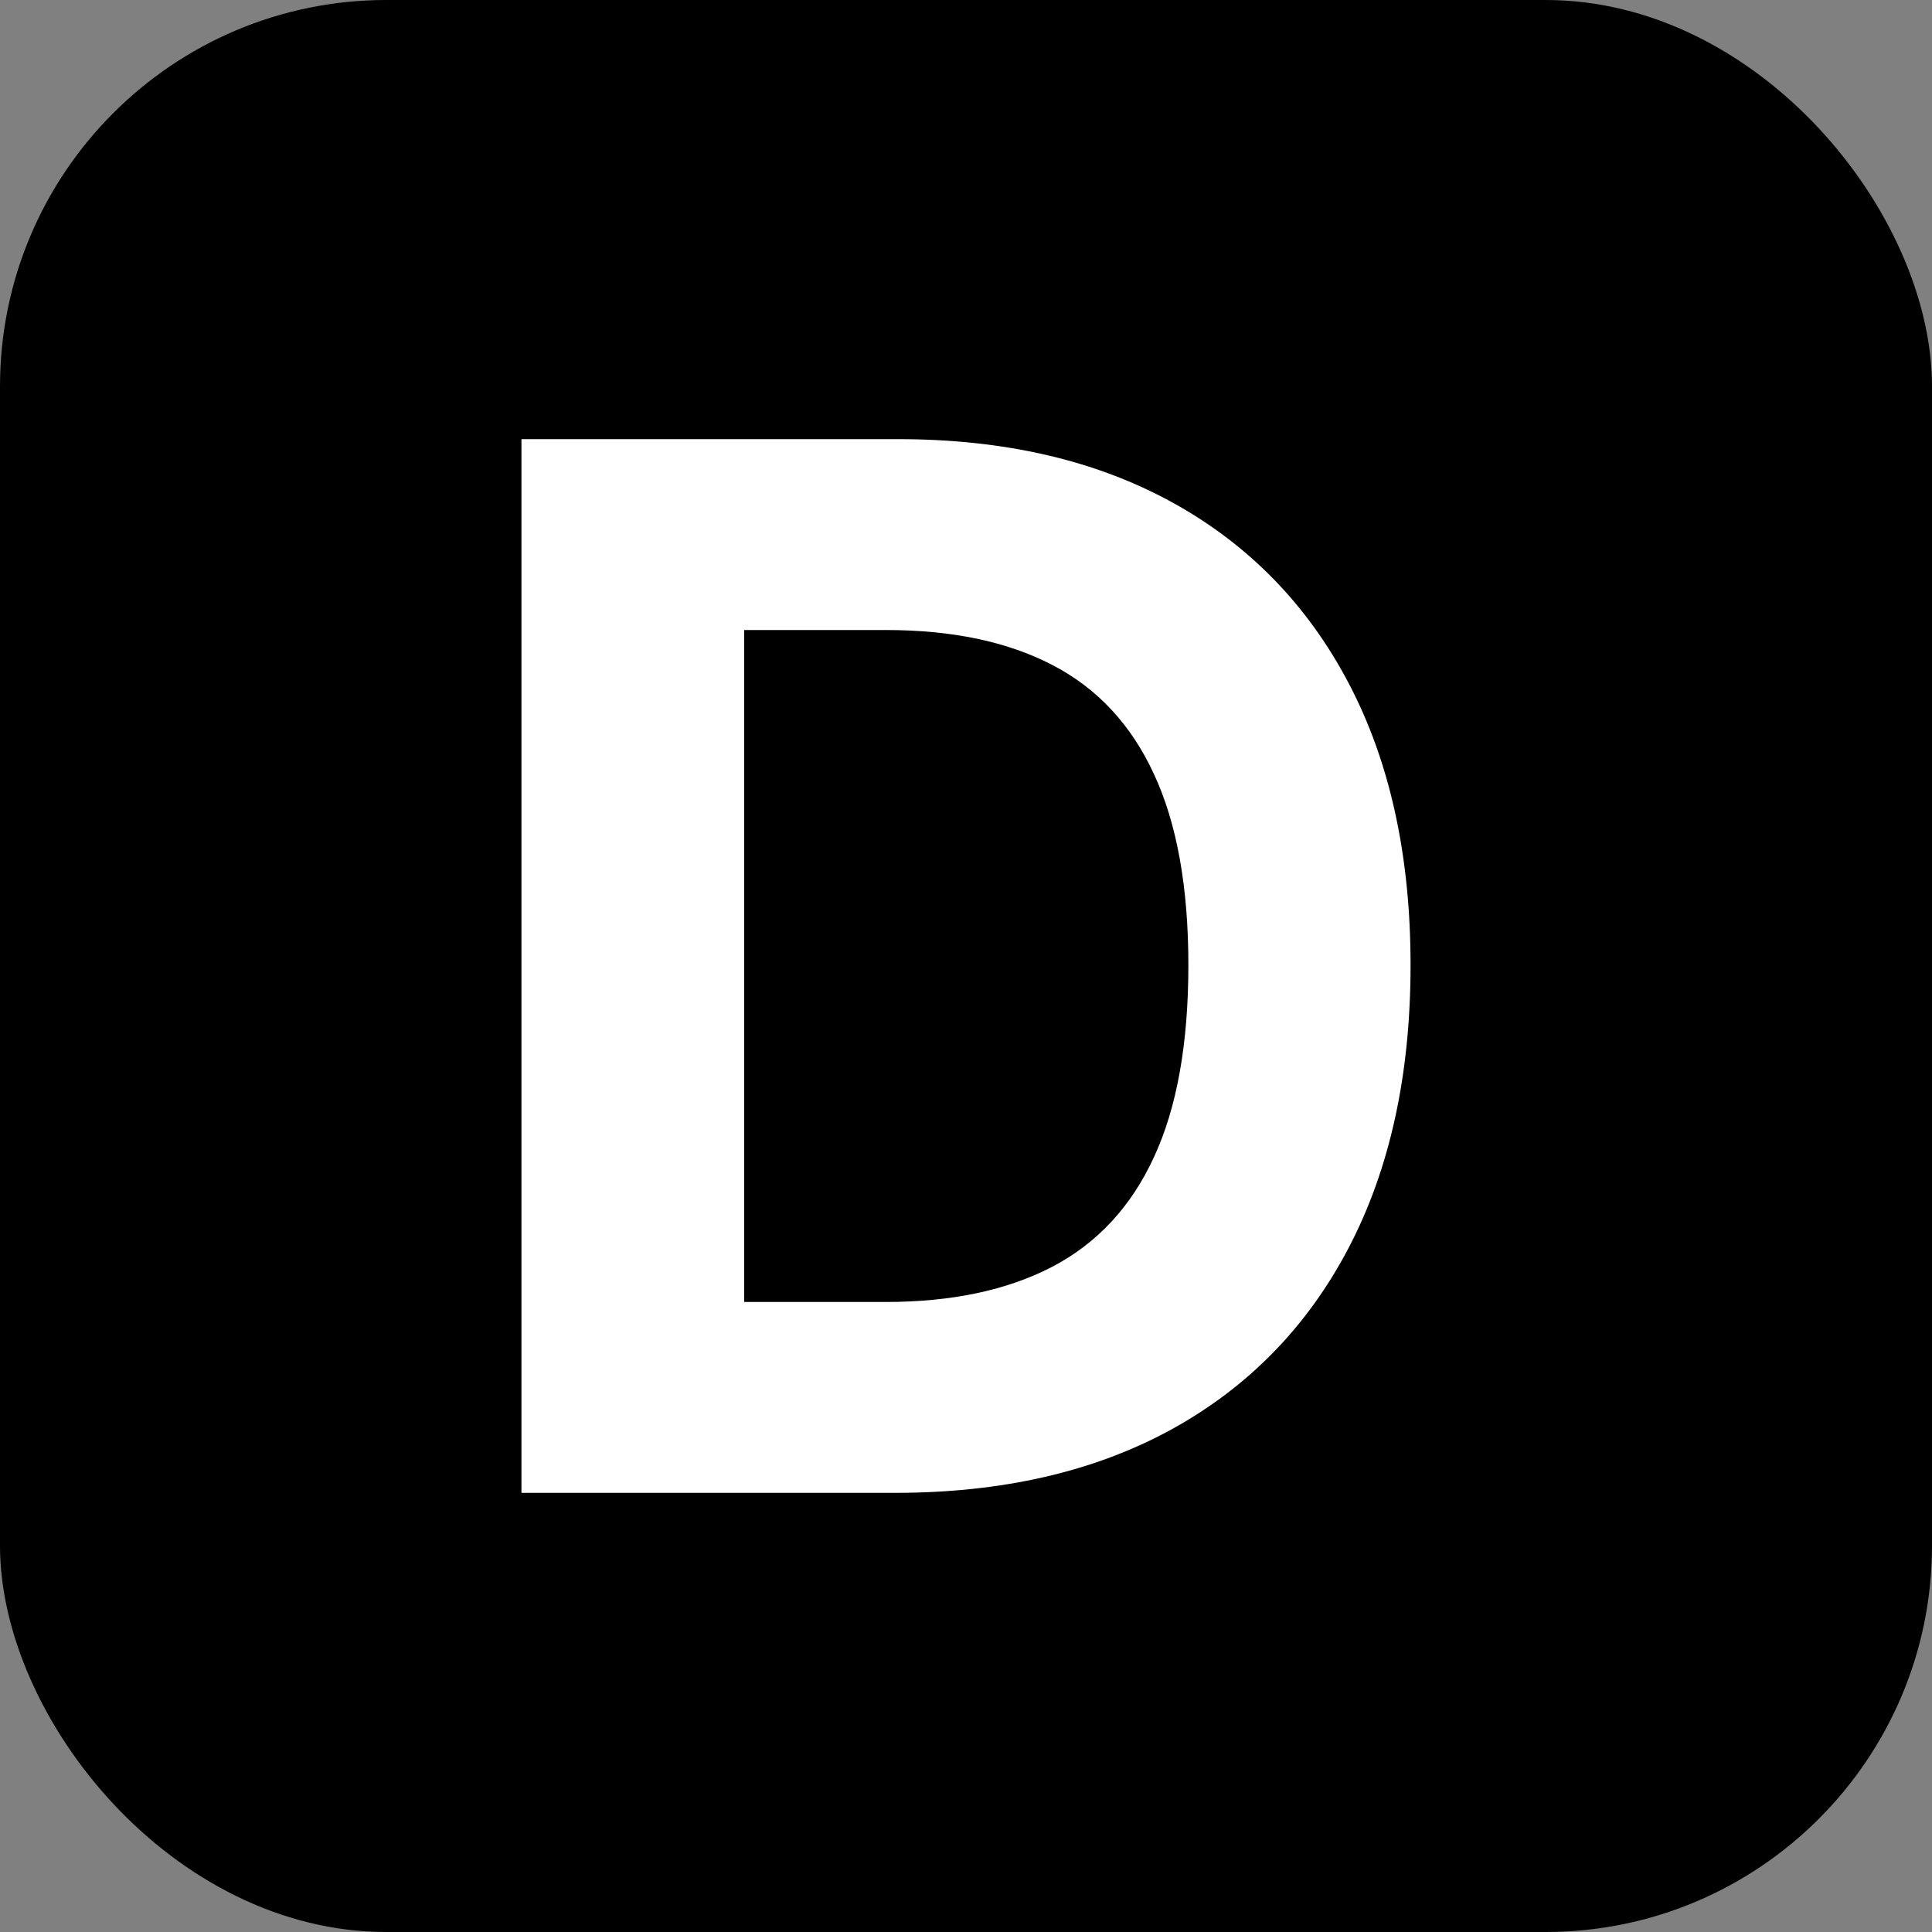<svg xmlns="http://www.w3.org/2000/svg" version="1.1" xmlns:xlink="http://www.w3.org/1999/xlink" xmlns:svgjs="http://svgjs.com/svgjs" width="256" height="256"><rect width="100%" height="100%" fill="#808080" stroke="none"/><svg xmlns="http://www.w3.org/2000/svg" width="256" height="256" viewBox="0 0 100 100"><rect width="100" height="100" rx="20" fill="#000000"></rect><path d="M46.32 77.27L46.32 77.27L26.99 77.27L26.99 22.73L46.48 22.73Q54.71 22.73 60.65 25.99Q66.59 29.25 69.80 35.35Q73.01 41.45 73.01 49.95L73.01 49.95Q73.01 58.47 69.80 64.60Q66.59 70.72 60.61 74.00Q54.63 77.27 46.32 77.27ZM38.52 32.61L38.52 67.39L45.85 67.39Q50.96 67.39 54.46 65.57Q57.96 63.74 59.73 59.89Q61.51 56.05 61.51 49.95L61.51 49.95Q61.51 43.90 59.73 40.07Q57.96 36.23 54.47 34.42Q50.99 32.61 45.87 32.61L45.87 32.61L38.52 32.61Z" fill="#fff"></path></svg><style>@media (prefers-color-scheme: light) { :root { filter: none; } }
@media (prefers-color-scheme: dark) { :root { filter: invert(100%); } }
</style></svg>